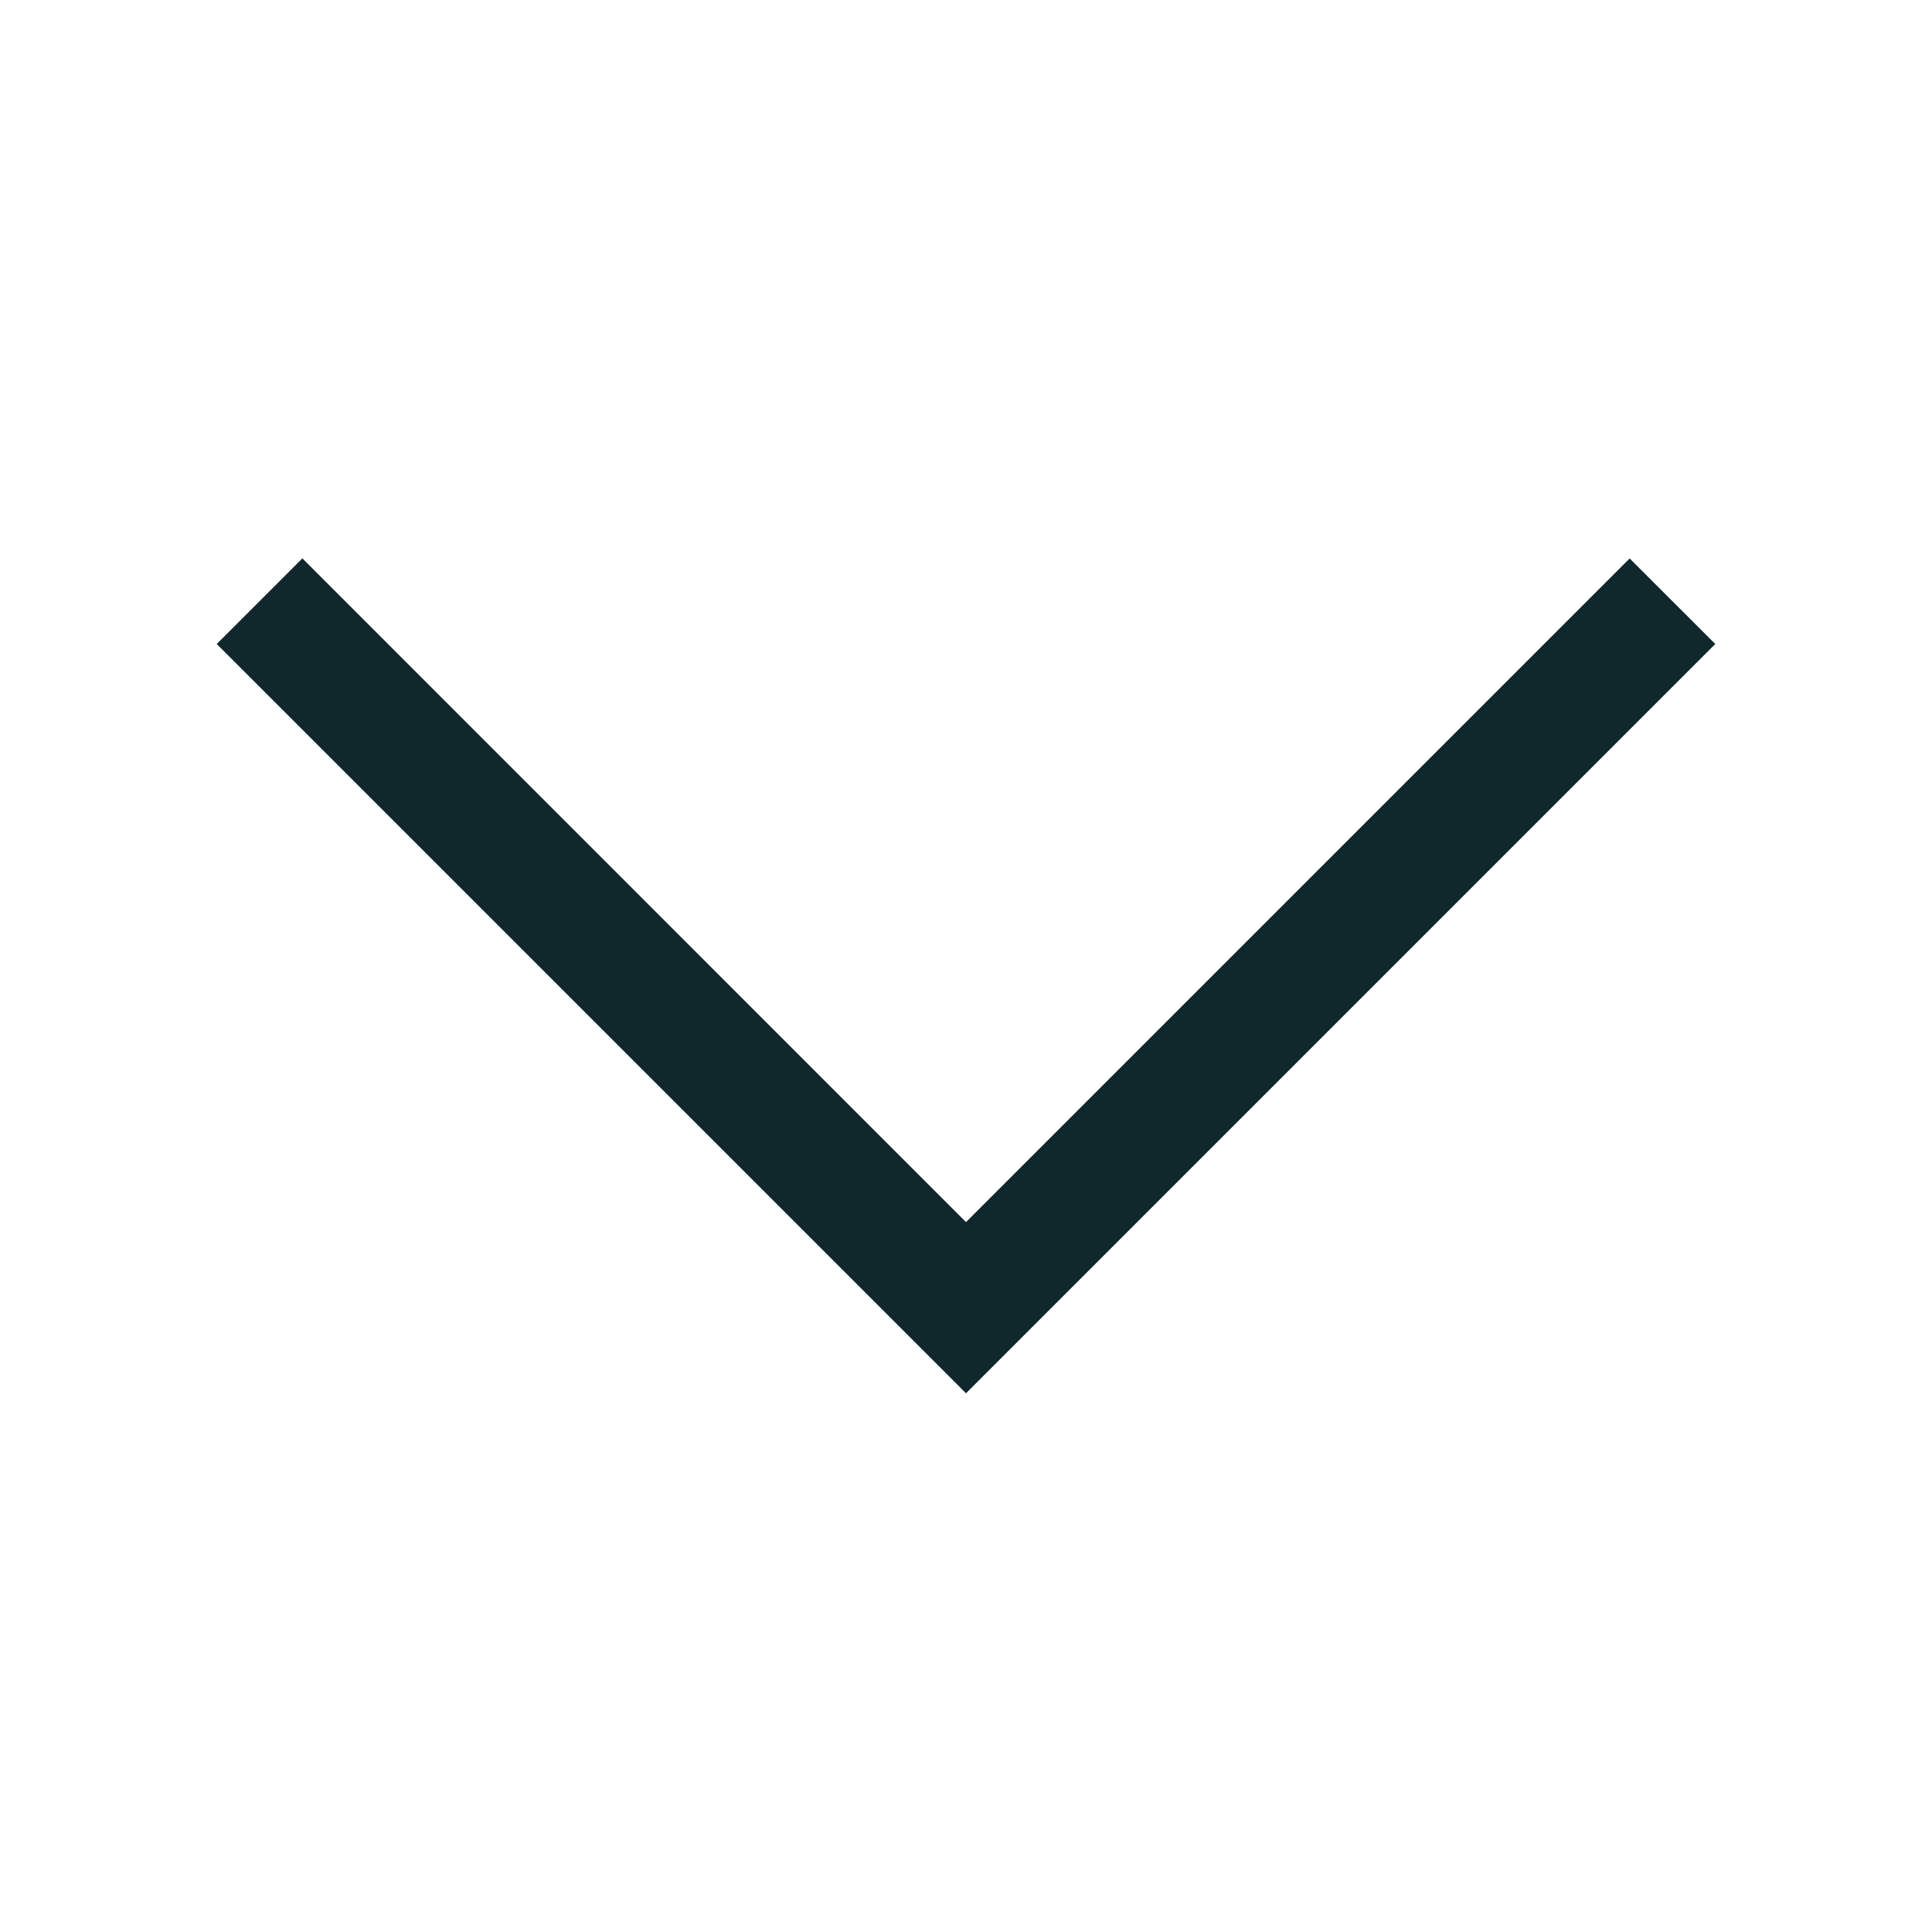 <svg width="18" height="18" viewBox="0 0 18 18" fill="none" xmlns="http://www.w3.org/2000/svg">
<path d="M15.981 6L9 12.981L2.019 6L2.817 5.202L9 11.386L15.183 5.203L15.981 6Z" fill="#10272C"/>
</svg>

